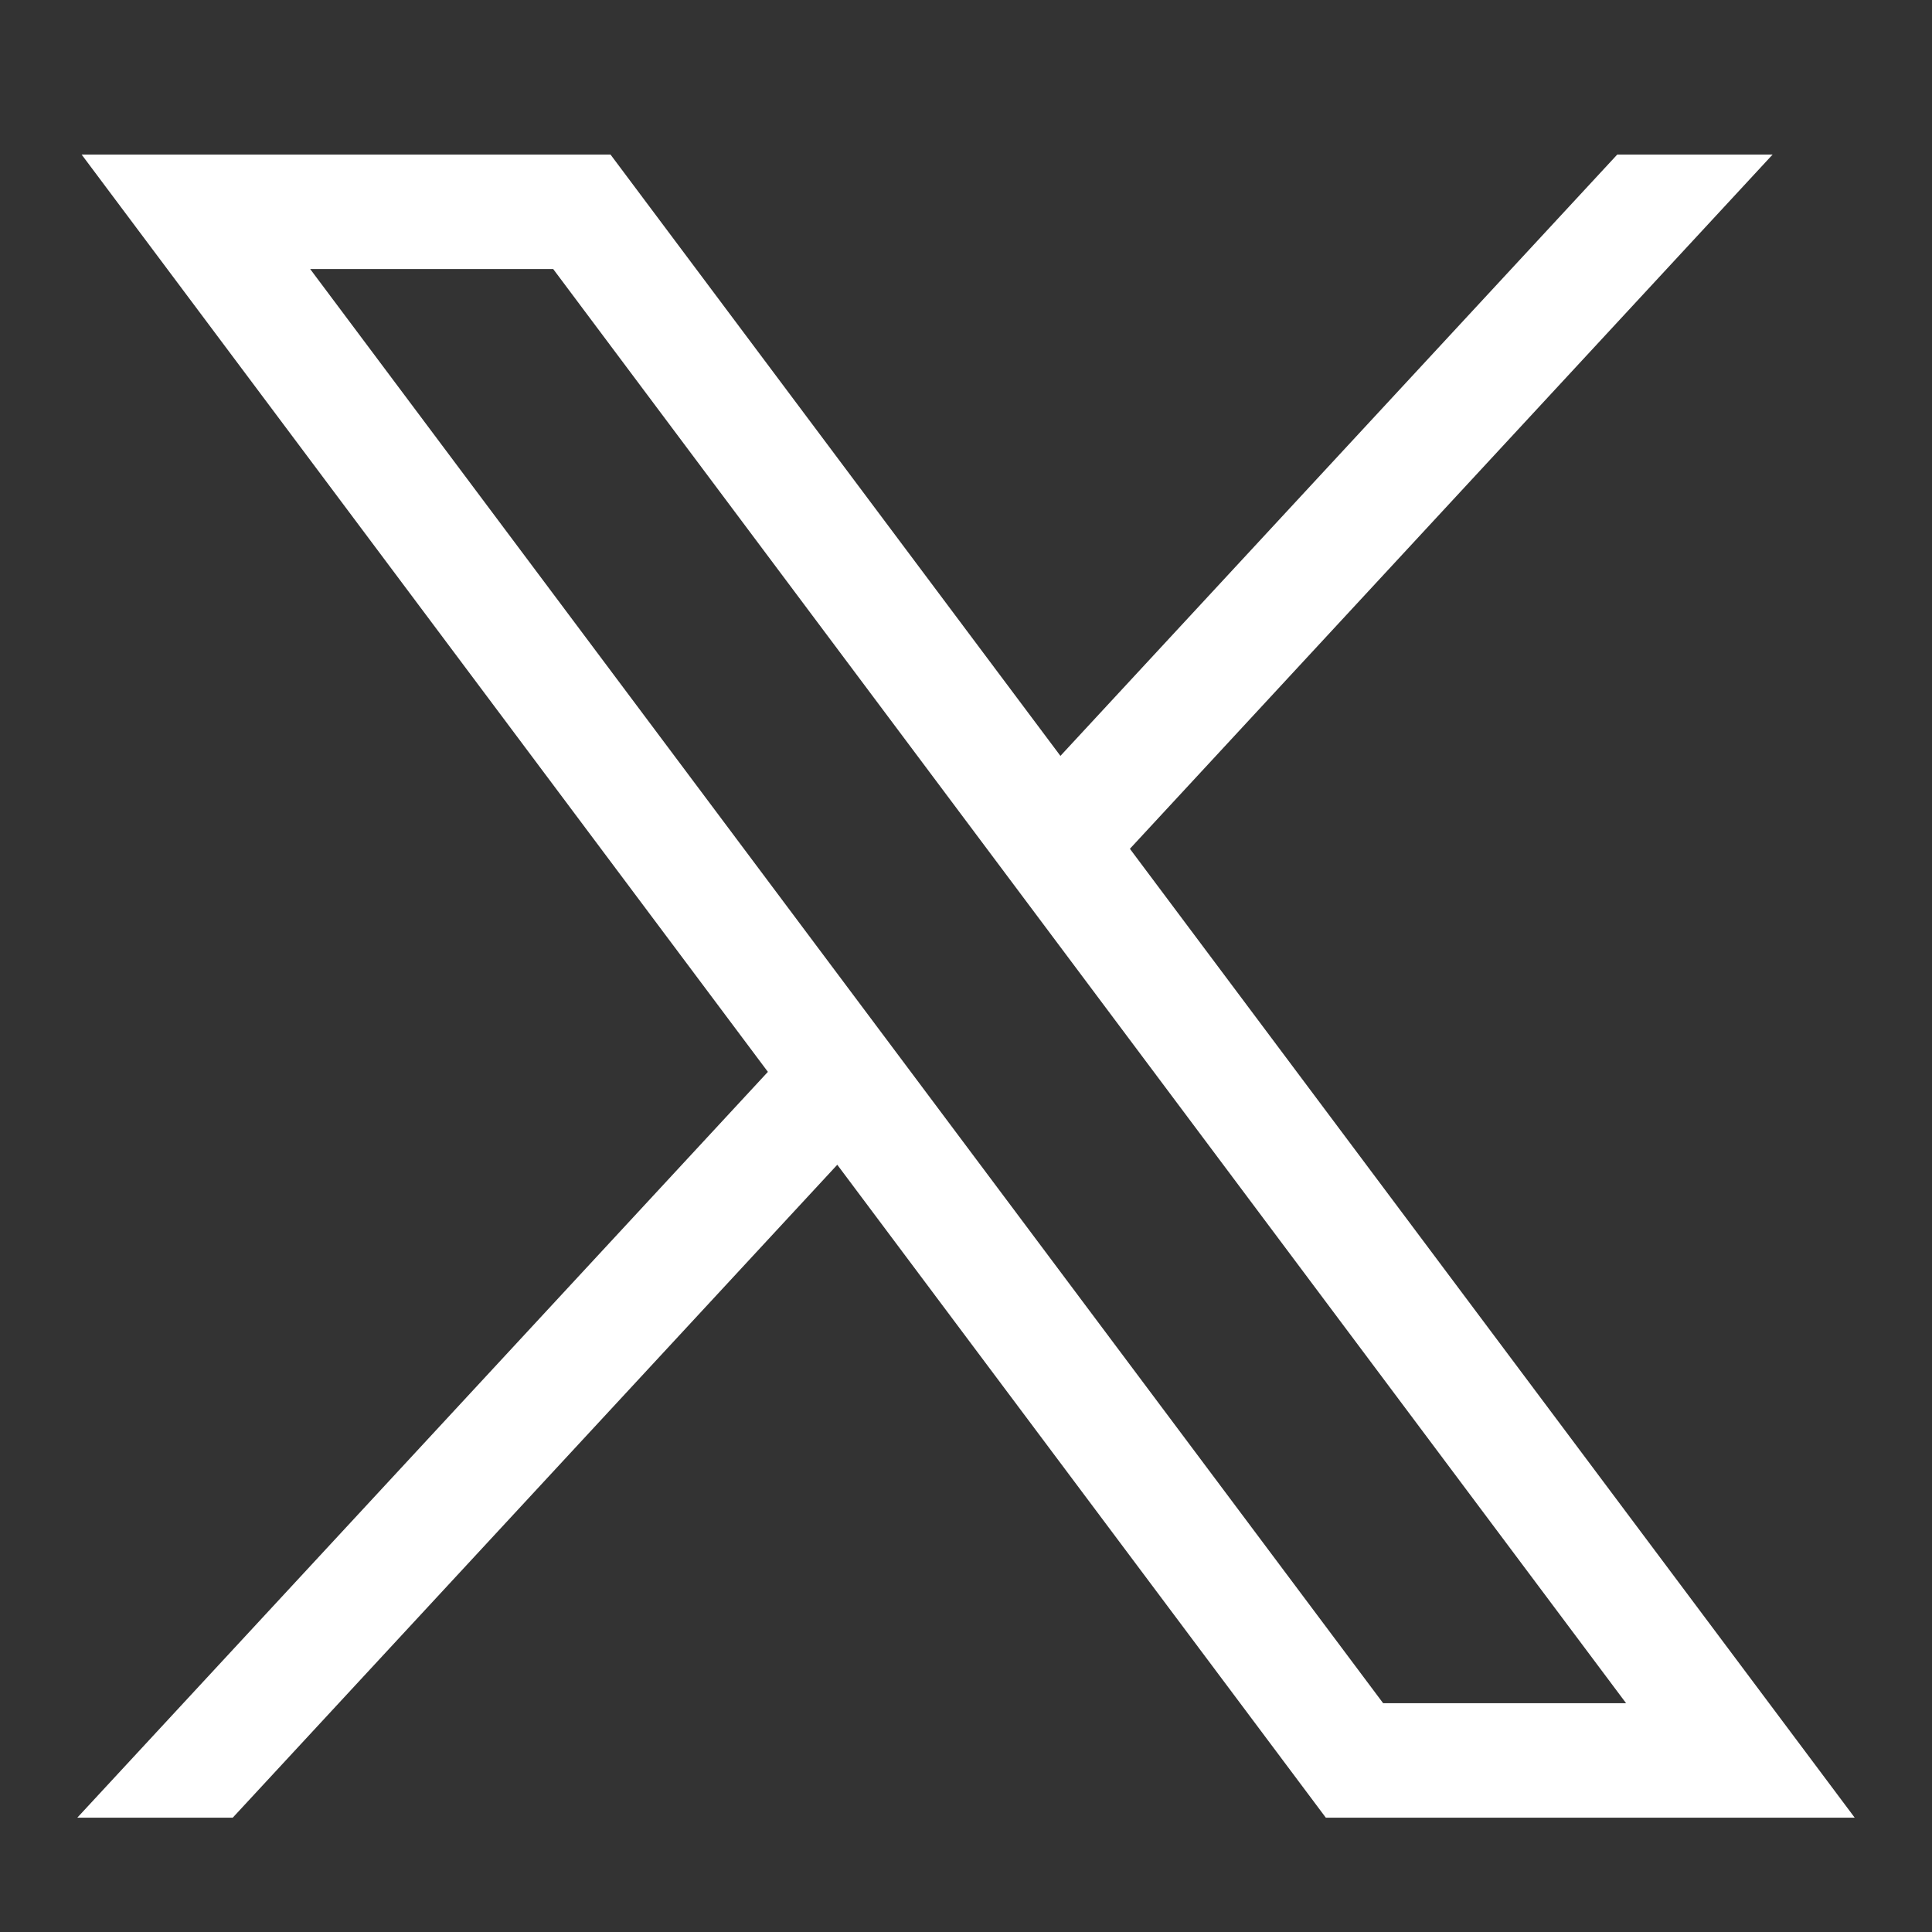 <svg width="24" height="24" viewBox="0 0 24 24" fill="none" xmlns="http://www.w3.org/2000/svg">
<rect x="0" y="0" width="24" height="24" fill="#333333" stroke="none"/>
<path d="M1.014 1.92L9.539 13.315L0.96 22.58H2.891L10.401 14.469L16.47 22.58H23.04L14.036 10.544L22.02 1.92H20.09L13.173 9.39L7.584 1.92H1.014ZM3.853 3.342H6.872L20.2 21.158H17.182L3.853 3.342Z" fill="white"/>
</svg>
